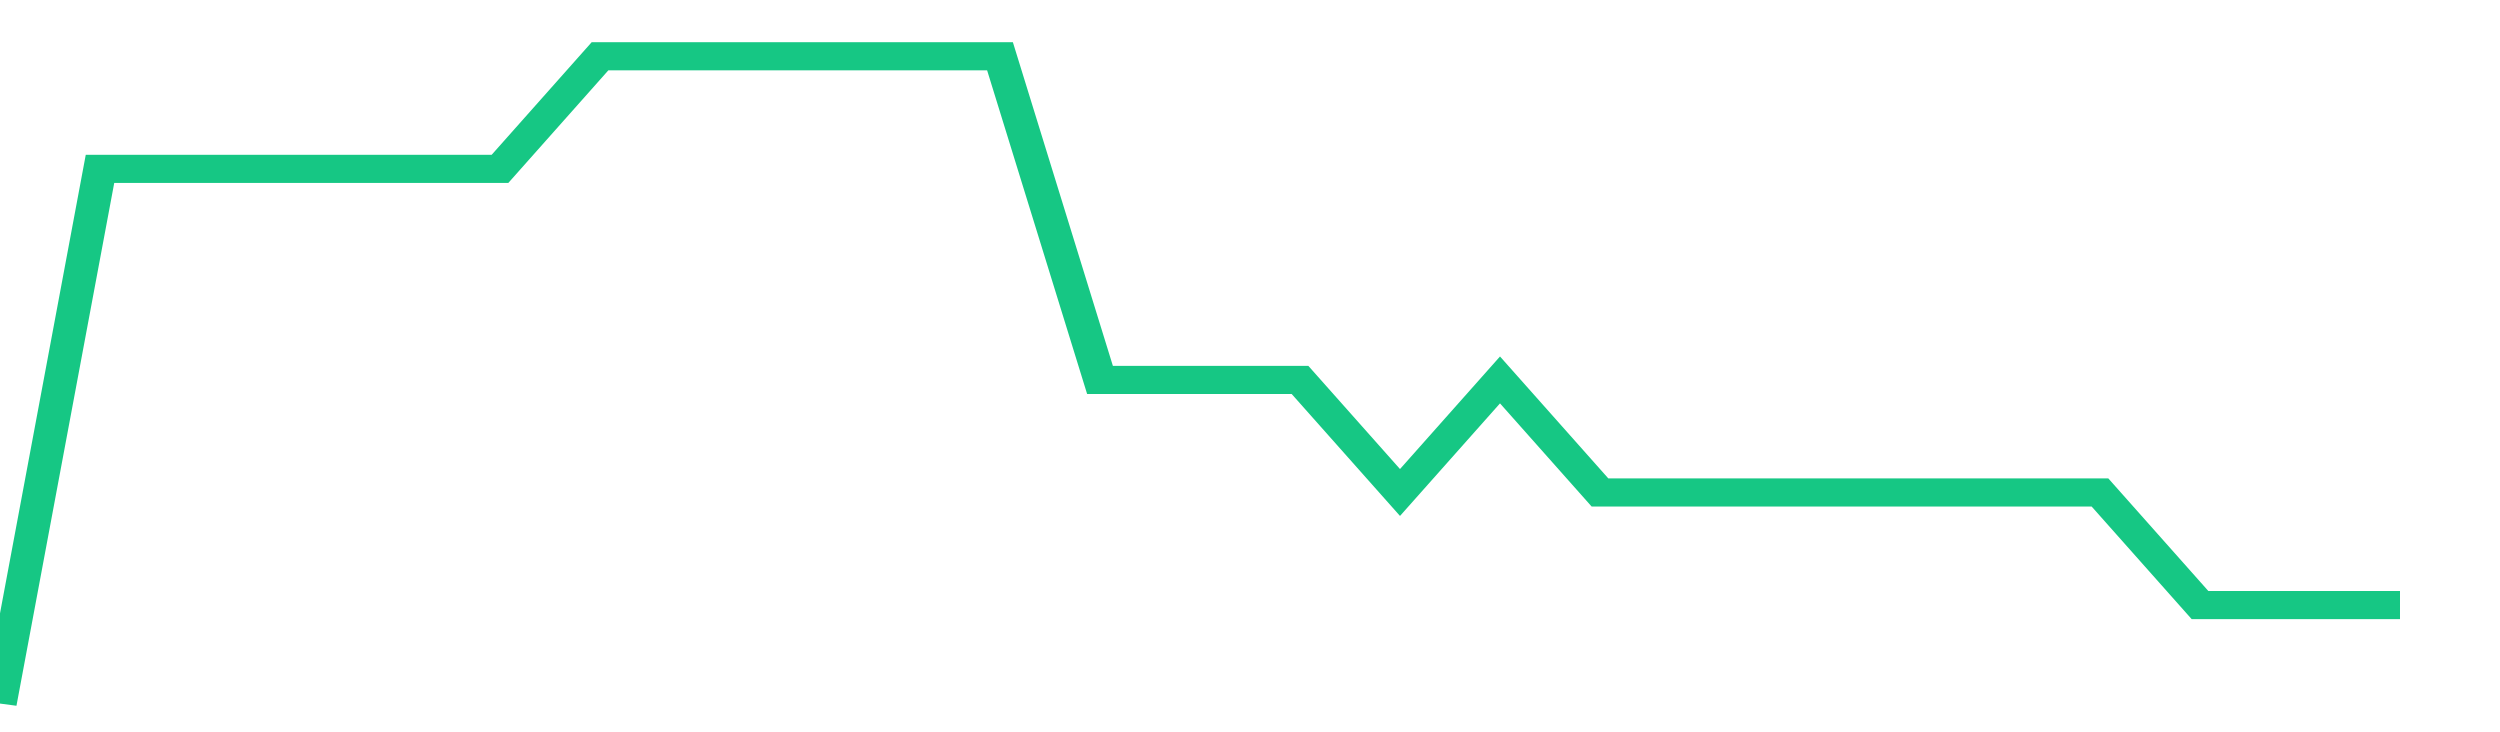 <svg height="48px" width="164px" viewBox="0 0 150 52" preserveAspectRatio="none" xmlns="http://www.w3.org/2000/svg"><path d="M 0 50 L 6 12 L 12 12 L 18 12 L 24 12 L 30 12 L 36 4 L 42 4 L 48 4 L 54 4 L 60 4 L 66 27 L 72 27 L 78 27 L 84 35 L 90 27 L 96 35 L 102 35 L 108 35 L 114 35 L 120 35 L 126 35 L 132 43 L 138 43 L 144 43" stroke-width="2" stroke="#16C784" fill="transparent" vector-effect="non-scaling-stroke"/></svg>